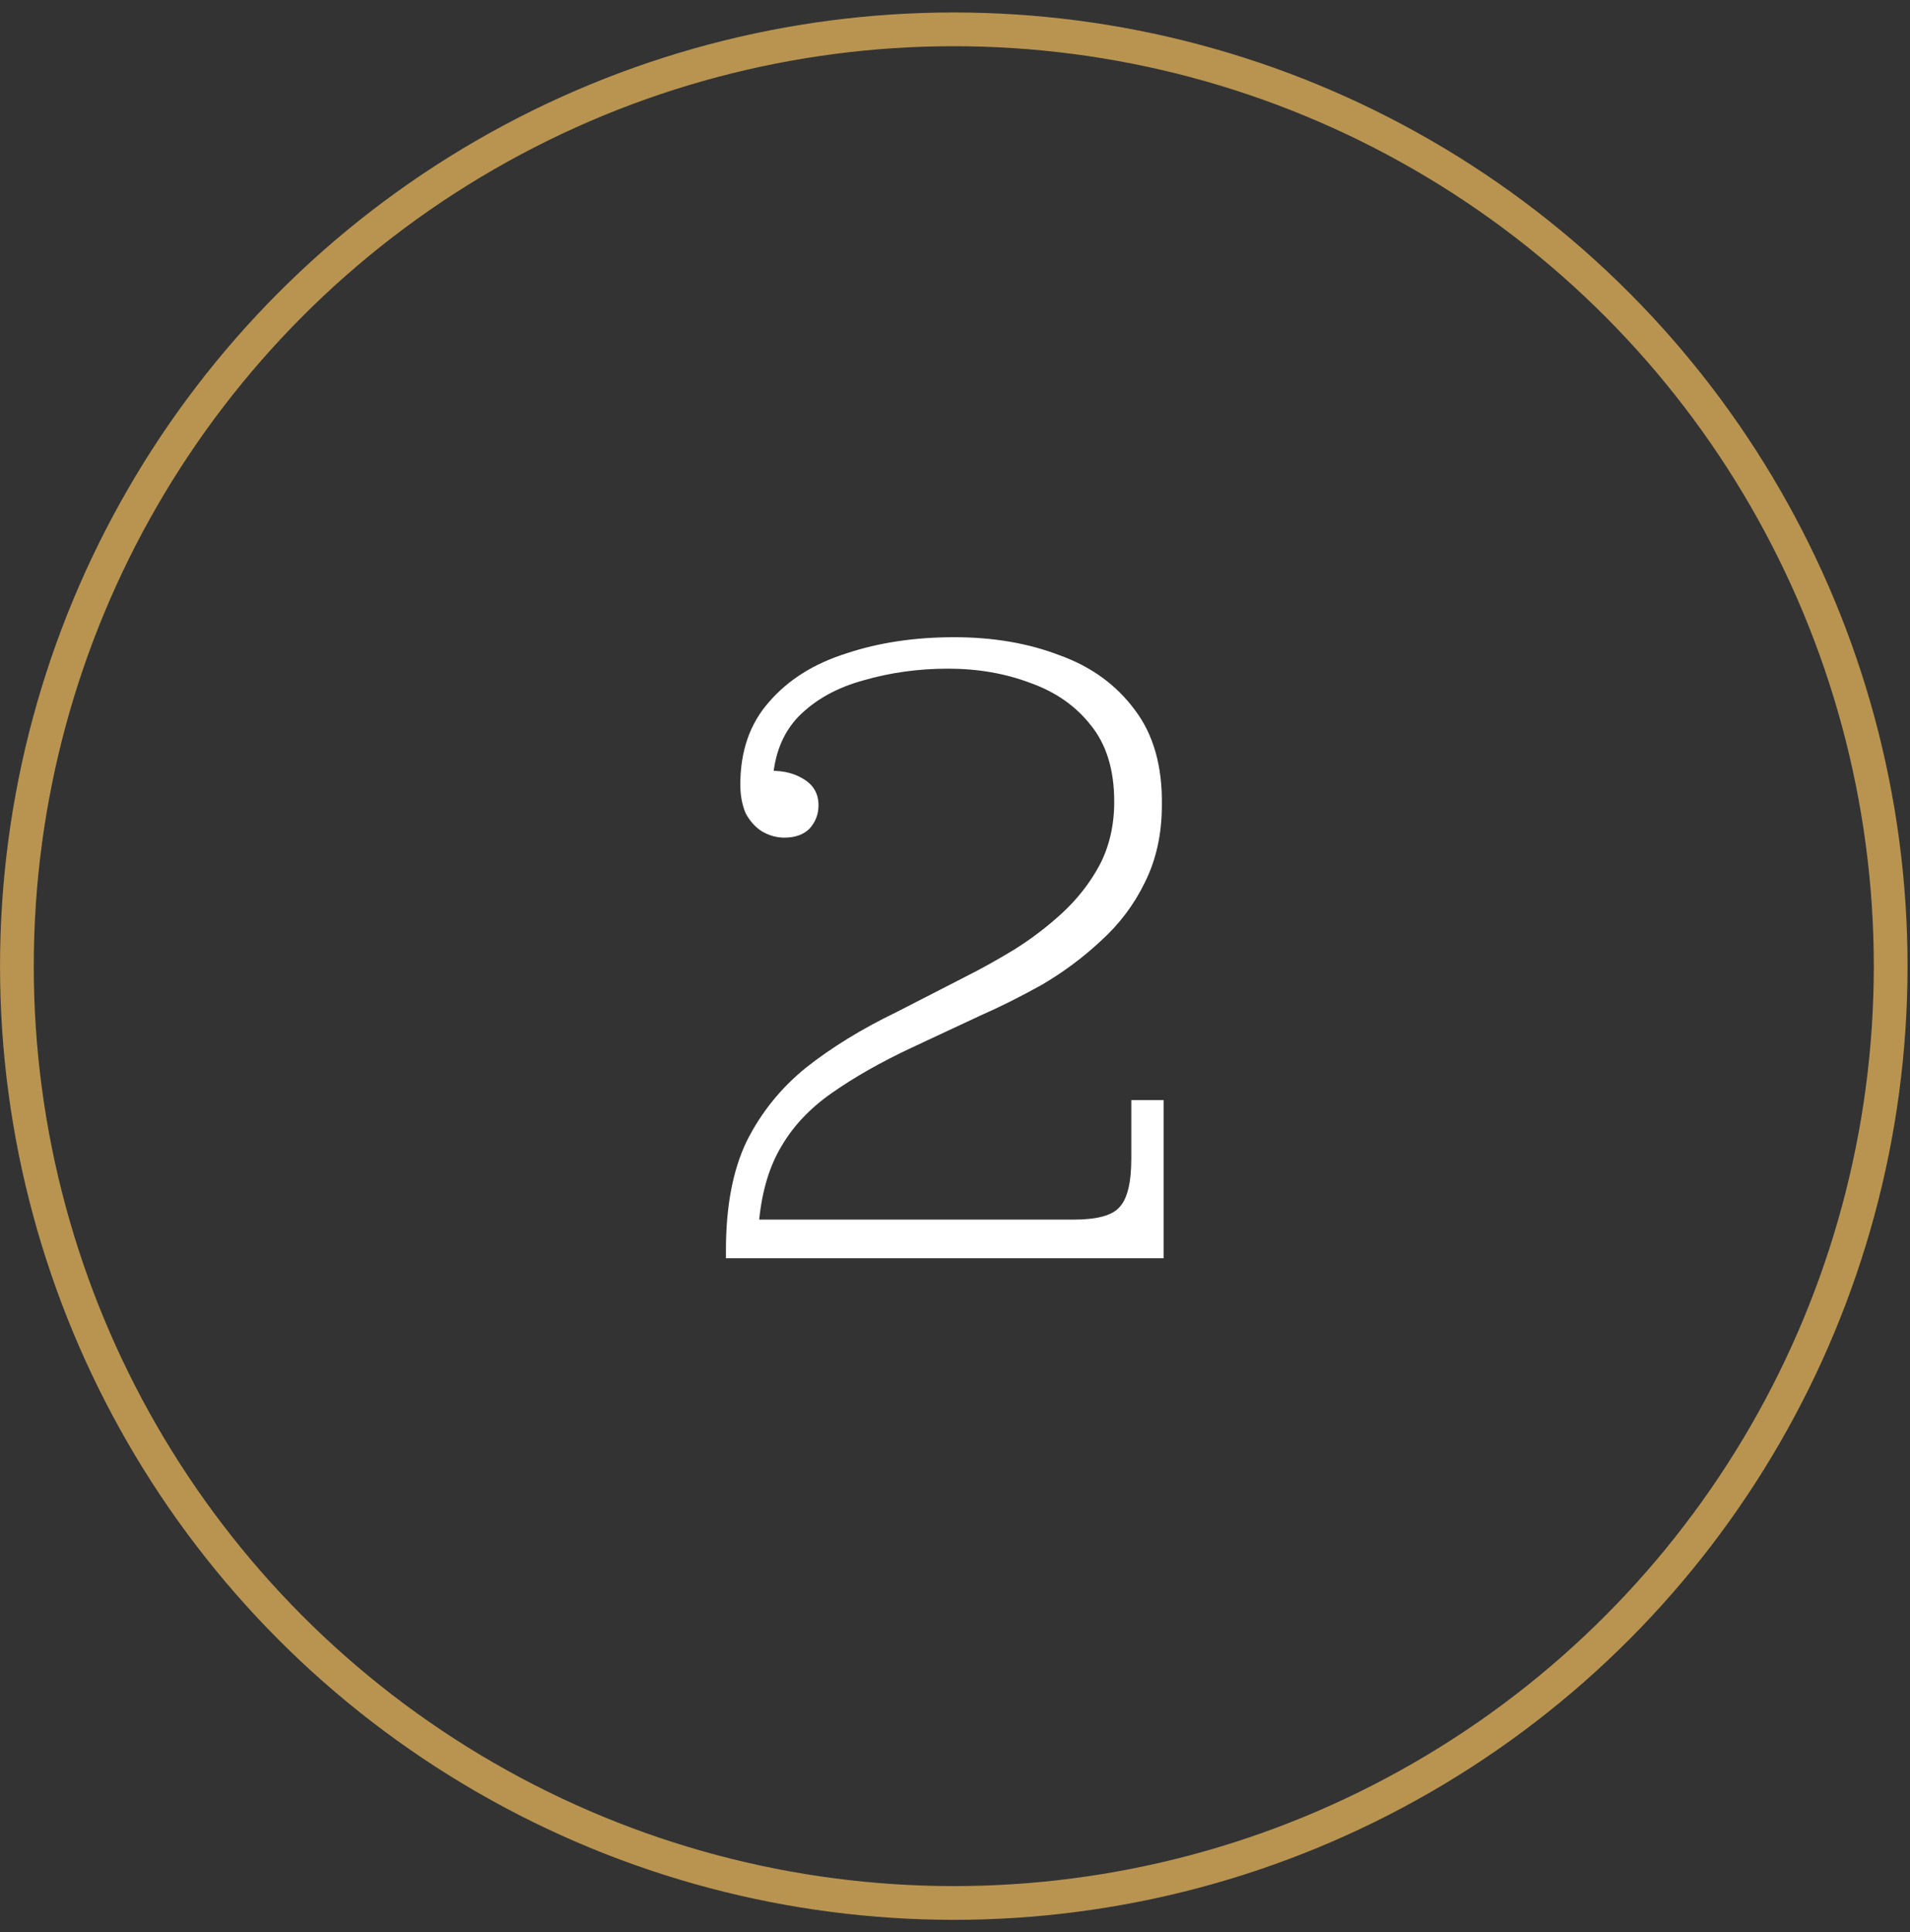 <svg width="85" height="86" viewBox="0 0 85 86" fill="none" xmlns="http://www.w3.org/2000/svg">
<rect x="0" y="0" width="85" height="86" fill="#333333" stroke="none"/>
<circle cx="42.446" cy="43" r="41.694" stroke="#B89450" stroke-width="1.502"/>
<path d="M32.306 55.64C32.306 53.693 32.612 52.08 33.226 50.8C33.866 49.52 34.746 48.427 35.866 47.52C37.013 46.613 38.359 45.787 39.906 45.04L42.946 43.48C43.639 43.133 44.359 42.733 45.106 42.28C45.879 41.8 46.599 41.253 47.266 40.64C47.959 40 48.519 39.28 48.946 38.48C49.373 37.653 49.586 36.72 49.586 35.68L51.706 35.84C51.706 37.12 51.453 38.267 50.946 39.28C50.466 40.267 49.812 41.133 48.986 41.88C48.186 42.627 47.306 43.28 46.346 43.84C45.386 44.373 44.479 44.827 43.626 45.2L40.546 46.64C39.186 47.28 38.013 47.947 37.026 48.64C36.066 49.307 35.319 50.093 34.786 51C34.252 51.88 33.919 52.973 33.786 54.28L32.306 56V55.64ZM32.306 56V55.64L33.786 54.28H51.786V56H32.306ZM47.786 54.28C48.826 54.28 49.506 54.093 49.826 53.72C50.172 53.347 50.346 52.627 50.346 51.56V48.96H51.786V54.28H47.786ZM34.906 37.28C34.559 37.28 34.226 37.187 33.906 37C33.612 36.813 33.373 36.547 33.186 36.2C33.026 35.827 32.946 35.4 32.946 34.92C32.946 33.427 33.373 32.2 34.226 31.24C35.079 30.253 36.226 29.533 37.666 29.08C39.106 28.6 40.706 28.36 42.466 28.36C44.199 28.36 45.759 28.627 47.146 29.16C48.559 29.667 49.679 30.48 50.506 31.6C51.333 32.693 51.733 34.107 51.706 35.84L49.586 35.68C49.586 34.267 49.239 33.133 48.546 32.28C47.879 31.427 46.986 30.8 45.866 30.4C44.746 29.973 43.519 29.76 42.186 29.76C40.879 29.76 39.626 29.933 38.426 30.28C37.252 30.6 36.292 31.133 35.546 31.88C34.826 32.627 34.439 33.613 34.386 34.84L34.066 34.32C34.706 34.267 35.252 34.373 35.706 34.64C36.186 34.907 36.426 35.307 36.426 35.84C36.426 36.24 36.292 36.587 36.026 36.88C35.759 37.147 35.386 37.28 34.906 37.28Z" fill="white"/>
</svg>
